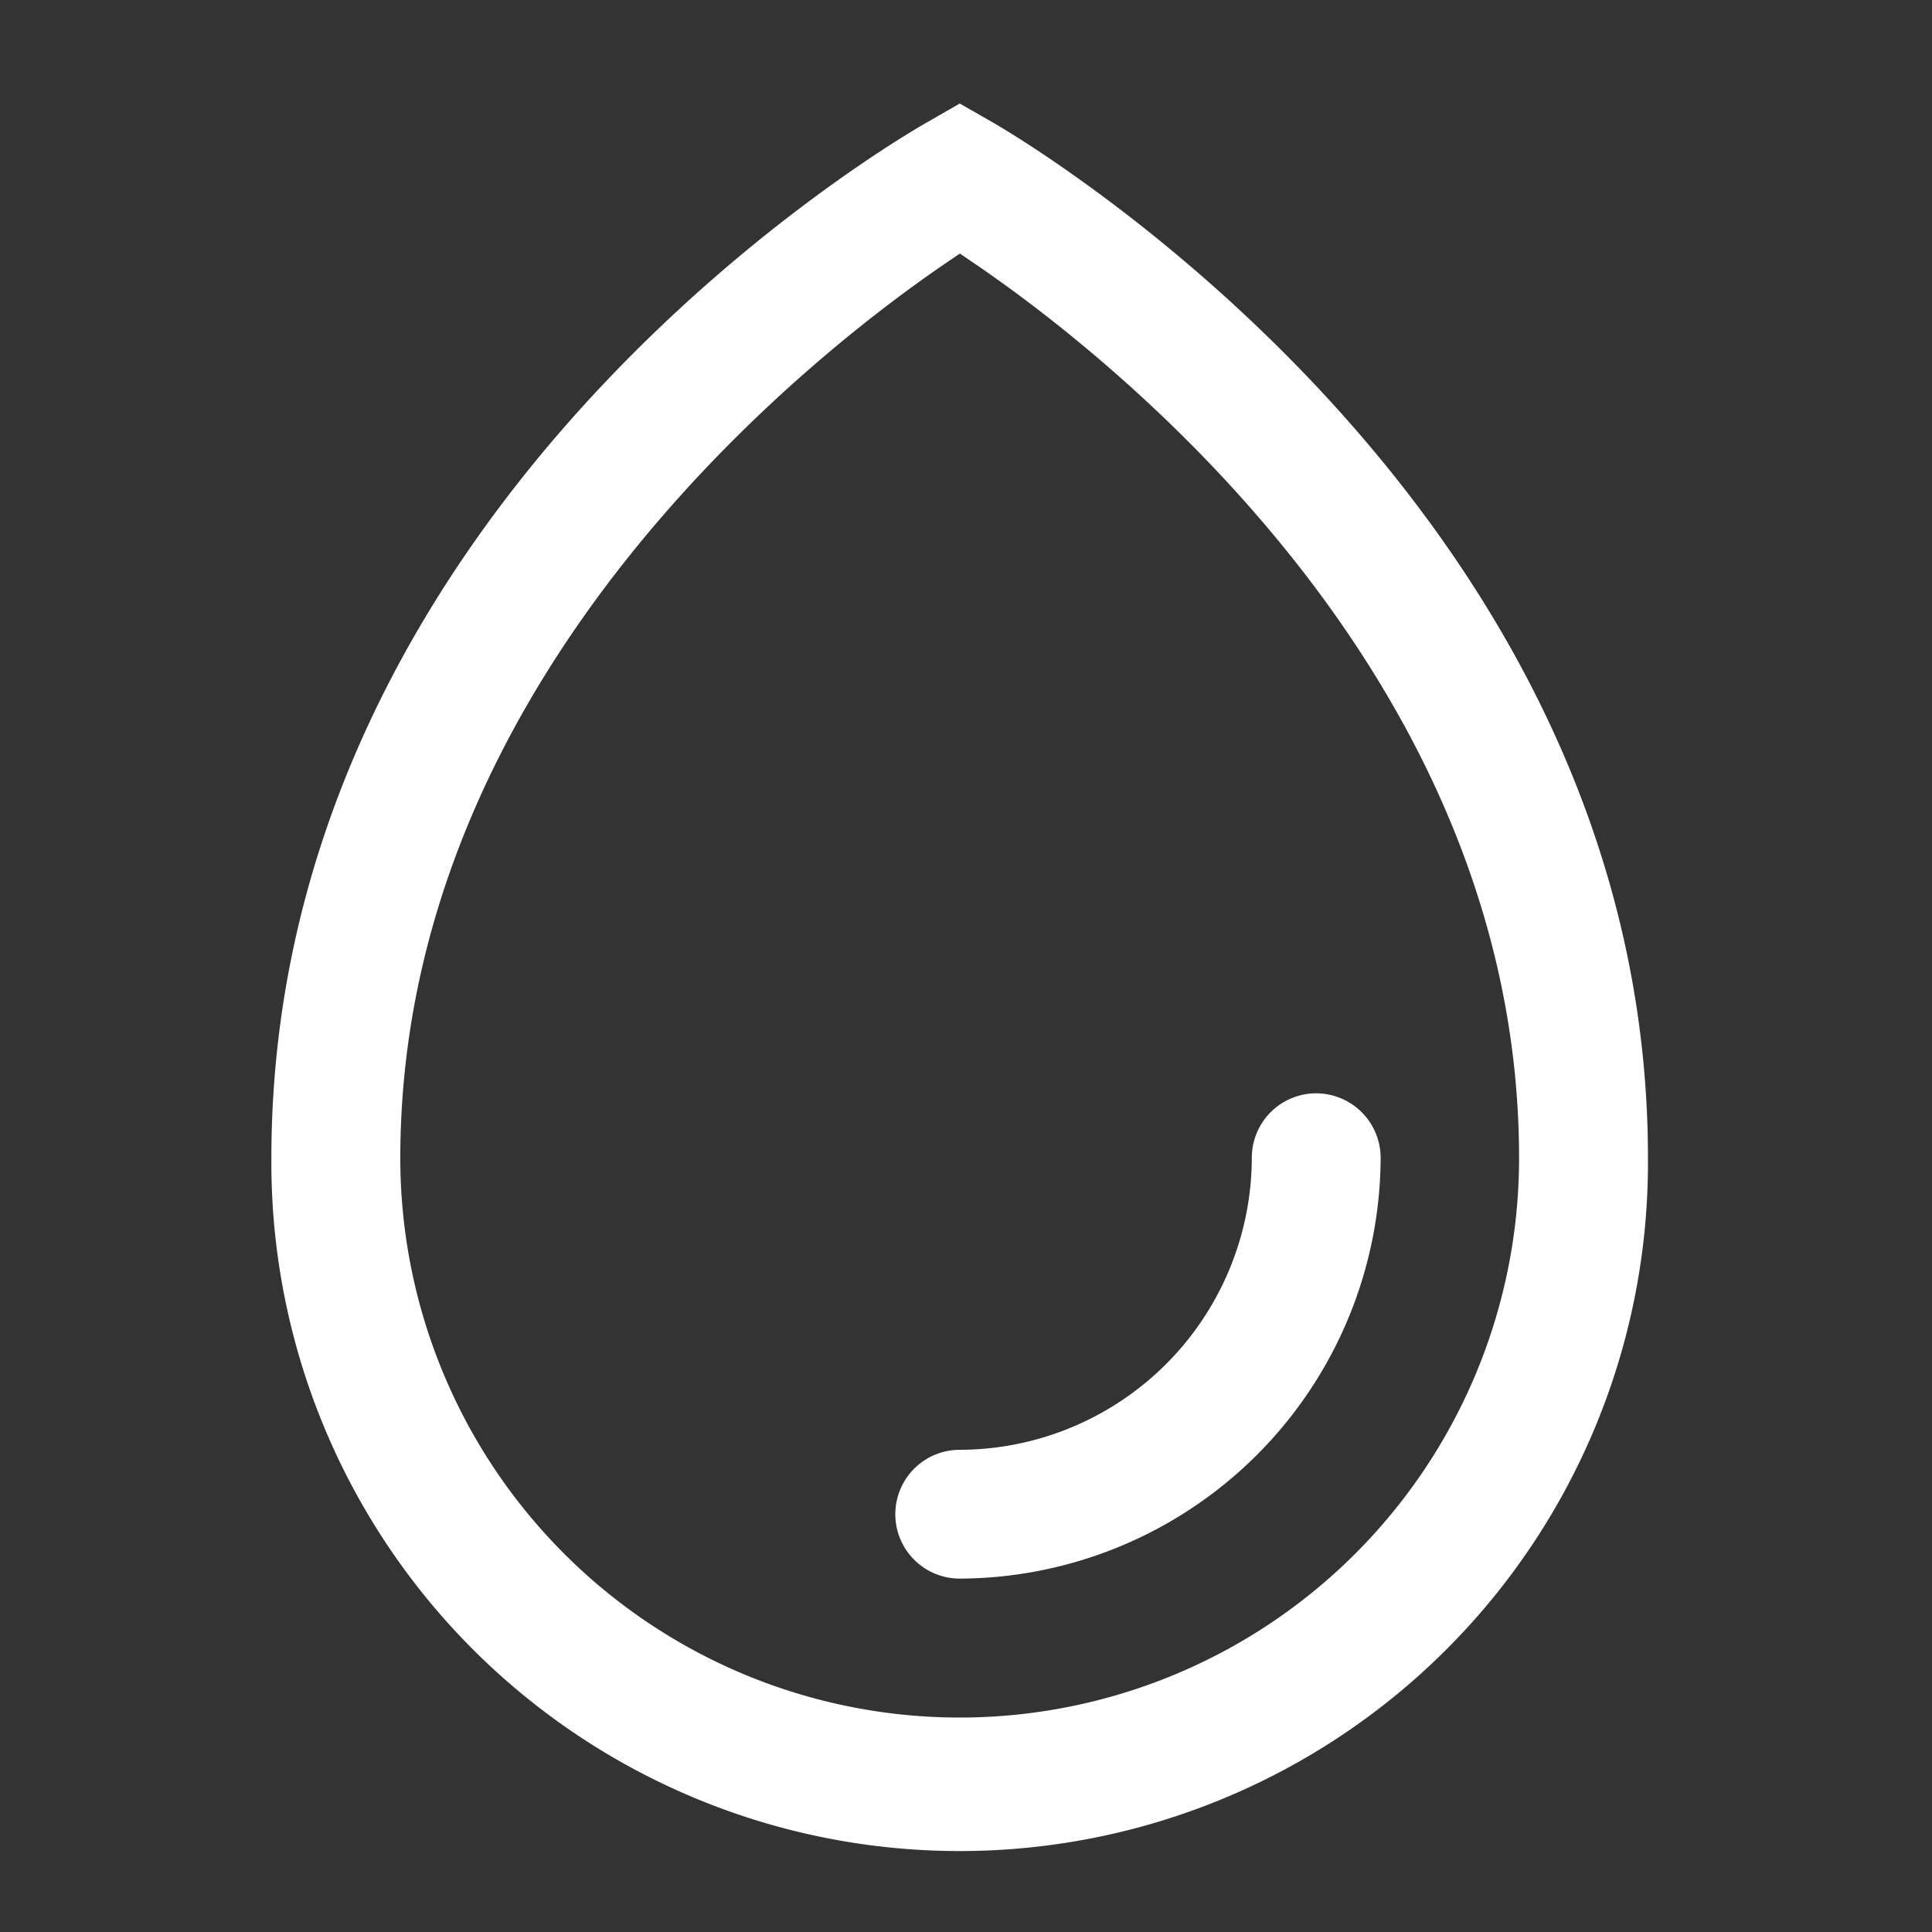 <svg xmlns="http://www.w3.org/2000/svg" width="60" height="60" viewBox="0 0 60 60">
  <rect x="0" y="0" width="60" height="60" fill="#333333" stroke="none"/>
  <g id="ic_weather_-Body-temperature" transform="translate(0 0.887)">
    <rect id="Rectangle" width="60" height="60" transform="translate(0 -0.887)" fill="none"/>
    <g id="组_47140" data-name="组 47140" transform="translate(8.428 2.328)">
      <path id="路径_2278" data-name="路径 2278" d="M606.965,1340.607a21.376,21.376,0,1,0,42.751-.008c0-20.281-19.55-31.7-20.382-32.178l-.992-.567-.994.572C626.511,1308.9,606.965,1320.175,606.965,1340.607Zm21.381-28.093.432.293c3.973,2.7,16.935,12.673,16.935,27.8a17.372,17.372,0,1,1-34.744,0c0-15.084,12.97-25.09,16.946-27.8Z" transform="translate(-606.965 -1307.854)" fill="#fff"/>
      <path id="路径_2279" data-name="路径 2279" d="M645.269,1347.888h0a2,2,0,0,0-2,2,9.091,9.091,0,0,1-9.068,9.071,2,2,0,1,0-.006,4h0a13.118,13.118,0,0,0,13.075-13.074A2.006,2.006,0,0,0,645.269,1347.888Z" transform="translate(-612.821 -1317.149)" fill="#fff"/>
    </g>
  </g>
</svg>
